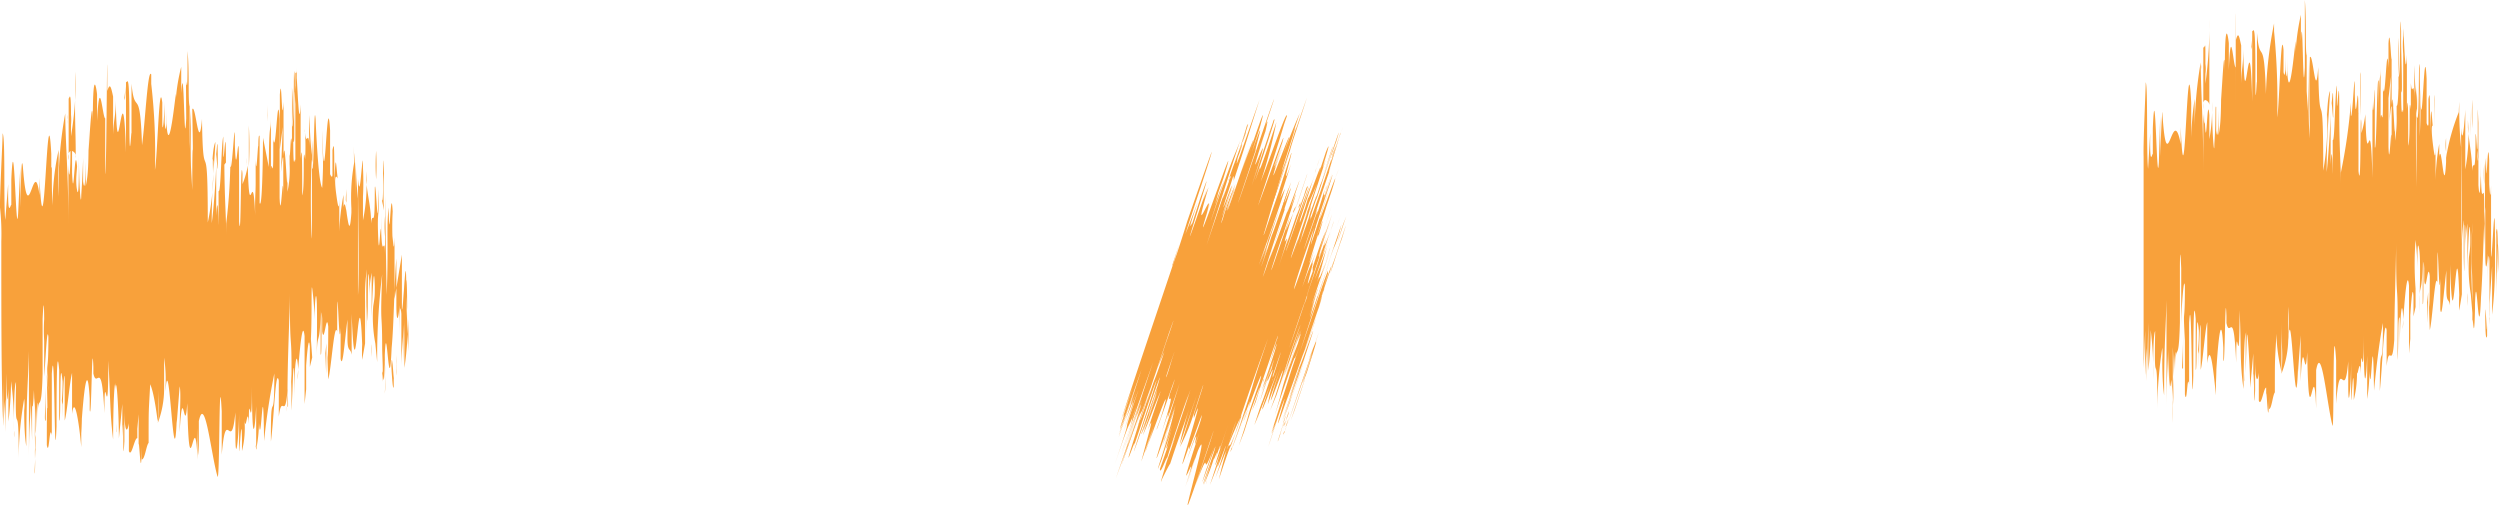 <svg xmlns="http://www.w3.org/2000/svg" viewBox="0 0 95.05 19.19">
  <defs>
    <style>
      .a {
        fill: #f8a13b;
      }
    </style>
  </defs>
  <g>
    <g>
      <path class="a" d="M15.52,13.36a10.58,10.58,0,0,0,0-1.22l0,1.66Z"/>
      <path class="a" d="M15.37,10.29c0,.8-.06,2.21,0,3.73,0-1.59,0-.92.06-2.82a6.17,6.17,0,0,1,0,1.14c0-.42,0,.37.05-.67,0-1.28-.07-1.34-.1-.28C15.36,11,15.37,10.6,15.37,10.29Z"/>
      <path class="a" d="M13.17,7.71v.2C13.18,7.8,13.17,7.74,13.17,7.71Z"/>
      <path class="a" d="M11.8,6.8a2.39,2.39,0,0,0,0-.35A3.49,3.49,0,0,0,11.8,6.8Z"/>
      <path class="a" d="M11.57,5a.45.45,0,0,1,0,.11C11.58,4.94,11.57,4.85,11.57,5Z"/>
      <path class="a" d="M13.17,7.71l0-.52C13.13,7.73,13.15,7.59,13.17,7.71Z"/>
      <path class="a" d="M15.06,14.28a3.8,3.8,0,0,0,0-.43c0,.07,0,.13,0,.17A2.26,2.26,0,0,0,15.06,14.28Z"/>
      <path class="a" d="M13.77,6.37h0c0-.19,0-.42,0-.68Z"/>
      <path class="a" d="M14.23,6.11c0-.06,0,1.35,0,2,0-.58,0-.85,0-1Z"/>
      <path class="a" d="M15,8.59v-.2C15,8.45,15,8.51,15,8.59Z"/>
      <path class="a" d="M13.44,6.06c0-.2,0-.39,0-.5C13.43,5.74,13.44,5.91,13.44,6.06Z"/>
      <path class="a" d="M.54,16.63v-.25A.89.89,0,0,0,.54,16.63Z"/>
      <path class="a" d="M0,9.67v0Z"/>
      <path class="a" d="M11.14,3.18v0C11.16,3,11.15,3.07,11.14,3.18Z"/>
      <path class="a" d="M7.23,4.21c0,1.26-.07,1.62,0,3C7.22,6.67,7.29,5,7.23,4.21Z"/>
      <path class="a" d="M15.05,14.1s0,0,0,0S15.05,14.15,15.05,14.1Z"/>
      <path class="a" d="M7.23,7.22h0v0Z"/>
      <path class="a" d="M10.16,4c0,.25,0,.44,0,.62C10.17,4.49,10.17,4.32,10.16,4Z"/>
      <path class="a" d="M10.89,6V5.83A1.49,1.49,0,0,0,10.89,6Z"/>
      <path class="a" d="M9.78,6c0-.11,0-.31,0-.12v.17C9.77,5.87,9.77,5.78,9.78,6Z"/>
      <path class="a" d="M9.39,6a2.71,2.71,0,0,0,0,.29.22.22,0,0,1,0-.08Z"/>
      <path class="a" d="M1.74,16c0-.4,0-.83,0-1.26C1.73,15.69,1.67,16,1.74,16Z"/>
      <path class="a" d="M15.06,13.49c0,.36,0,.53,0,.61s0,0,0-.08C15.07,13.81,15.07,13.62,15.06,13.49Z"/>
      <path class="a" d="M9.77,17.09l-.07-.2C9.72,17,9.75,17.09,9.77,17.09Z"/>
      <path class="a" d="M4.57,15.75v.17S4.57,15.91,4.57,15.75Z"/>
      <path class="a" d="M9.52,17.09c0-.49,0-.78,0-1v.36Z"/>
      <path class="a" d="M1.72,14.67v0Z"/>
      <path class="a" d="M1.31,18c.06,0,0-1.81,0-2.87a16.84,16.84,0,0,1,0,2.31c.05-.49.08-2.19.12-2.12,0,.31,0,.42,0,.8,0-1.47.14-.07.19-1.92,0,.17,0,.32,0,.46,0-.92,0-1.86,0-2.53,0,0,.05-1.17.06,0a6.54,6.54,0,0,0,0,.83l0-.53c0,1.74,0,.6,0,1.89.05-.57.11-2,.16-1.51,0,1.69-.1.57,0,2.08l-.06-.65c.05,2.68,0-.19,0,2.68.09.49.1-.87.19-.37,0-1,0-1.4,0-2.34.12-1.7.09,4.27.18,2,0-1.14,0-3.28.1-2.15l0,1.92c.08.19,0-2.76.13-1.47,0,.76-.06.64,0,.87,0,1.51,0-1.09.08-1.09v1.7c.09-.27.19-1.5.28-1.81,0,.51,0,1,0,1.56C2.83,15,3,16,3.09,17l0-1.47s0,.66,0,.95a11.6,11.6,0,0,0,0-1.51,8.43,8.43,0,0,1,0,1.28c.08-1.24.23-2.68.32-1.1l0,.43c.07.6.08-3,.14-1.64v.26c.14.64.31-.71.42,1.51,0-2.11.14.94.15-2,.08,1.47.06,2,.18,3,0,.14,0-1.84.08-2.14v1.54l0-1.62,0,1.84,0-.39c0-.09,0-.69,0-1.14.06-.7.14,1.08.14,1.87l.13-1.31c0,.62,0,.83,0,1.23.07-1.57,0,1.62.08.18,0-.35,0-.92,0-1.23,0,.93.11.94.17.55v1.06c.1.27.21-.51.32-.49,0-.49,0-2.33,0-2.51v1.62c0-1,0-.61,0-1.84,0,.19,0,1.85,0,2.38l.05-.56c0,.48,0,.74,0,1.36,0-1,.09,1.63.12-.12v.48c.12,0,.17-.54.26-.63,0-1.4,0-1.09.06-2.23C5.89,15,6,16.15,6,16c.06-.7,0-1.19,0-2,0,1.28.09,1.16,0,2.08a3.69,3.69,0,0,0,.24-1.29c0-.53,0-.76,0-1.19a5.61,5.61,0,0,1,.05,1.15v.13c.14-1.92.32,3.74.43,1.07v.13l.11-1.39c.06.22,0,1,0,1.75.12-2.13.19.31.29-1.11.08,3.78.28-.27.39,2.14v-.89c0-.87,0,.51.05.72,0-.69,0-.8,0-1.29.23-1.07.47,1.3.71,2.11.09.24.05-4.61.16-2.48l0,1.65c.17-2,.35.07.52-1.61,0,.38,0,.87,0,.87,0,1.2.14.06.14-.92,0,.11,0,.88,0,1.38,0,.71.09-1.53.11-.34,0,.2,0,.39,0,.48a3.62,3.62,0,0,0,.09-1.23c.06.66.12-.62.17.2,0-1.55.11.75.12-1.44,0,2.26.11,1.82.16.76,0,.68,0,.71,0,1.65a5.46,5.46,0,0,0,.08-1.61c.09,2.71.18-2.18.22,1.29a25.86,25.86,0,0,1,.39-2.57c0,2.26-.14.23-.13,2.59.12-.92.18-2.86.3-2.32,0,.31,0,1,0,1.37.12-.93.23.2.33-1,0,.21,0,.44,0,.62,0-.08.05.32,0-.7l0,.28c0-1.49.09-3.11.09-3.89,0,2.93.1.73.05,4.45,0-.2,0-.68,0-1.37a13,13,0,0,1,0,1.38c.07-.56.05-1.65.11-1.62,0,.49,0,.69,0,1.27,0-1,.07-1.94.13-1.52s0,.69,0,.68.17-2.57.27-1.64c0,2.16,0,.71,0,2.58l.06-.56,0-.9s.09-1.33.14-.72l0,.77.09-.36-.05-.7c.05-1,0-2.37.06-1.85a11.19,11.19,0,0,1,.08,1.13h0c0-.59.05-1.22.08-.75s0,2.06,0,2.46c0-1.56.12-.44.15-2.1,0,.39,0,1.37,0,1.57l0-1.27c0,.41,0,.61,0,1.39.07.23,0-2.37.06-1.35,0,.1,0,.29,0,.48.08.54.16-.8.23-.18,0,1.88-.06.46,0,2,.11-.34.23-2.25.34-1.81l0-.21c0-2.65.07,1.31.13.06,0,.2,0,1.47,0,1.18.08.42.15-.65.26-1.49v.68c0,.61.11.35.16.66,0-.68,0-.57,0-1.56.15,3.88.27-2.08.4,1.16a5.82,5.82,0,0,0,0,.59l.11-.62c0-1.16,0-.7,0-1.6a6.89,6.89,0,0,1,.07-1.22c-.05.77,0,1.86,0,2.5v-1.1c.06,2.05,0-2.33.09-.94v.6a5.23,5.23,0,0,1,.09-.93c0,1.33,0,.62,0,1.72,0-.08.08-2.53.12-1.2,0,.37,0,.38-.06.75a5.45,5.45,0,0,0,.08,1.42v0l.07.71,0-.42a26.22,26.22,0,0,1,.19-2.92c-.08,2.16,0,1.25,0,2.76,0,.42.05.89,0,1.32,0-1.22.06,1,.1-.82a11.48,11.48,0,0,1,0,1.27c.05-.39,0-.85,0-1.46.07-1.67.16,2,.26-.27.09-.94.1-2.58.18-3.4,0,.78,0,1.77,0,1.77,0,.72.08.59.12,0,0,.43,0,.79,0,1.33,0-.12,0-1.77.07-1,0,.54,0,1.41,0,2,0-.45.08-1.36.12-1.8,0,.85,0,1.29,0,1.84a13.35,13.35,0,0,0,.13-2.11l0-.48c0-.07,0,1.15,0,1.4,0,1.05,0-.47-.06-1l0-.31c0-2.86-.11.46-.17.29l0-2.08L15,11.37c0-.54,0-1.7,0-2,0-1,0,.74-.07-.4V8.59l0,.62a10.85,10.85,0,0,1,0-1.17c-.07-1.2-.12,1.56-.15,0V7.89c-.1.71,0,1.53-.08,3.32l-.06-3.76V9a4.21,4.21,0,0,1,0-.78c0,1.05,0,.67,0,1.65,0-1.39-.14.65-.15-1.78,0,1.16,0,.9,0,1.7,0-2.61-.06.45-.11-.75s.06-.63,0-1.84c0,2.28-.09-.5-.13-.06,0,1.82-.08.76-.14,1.36,0-.61-.13-1-.19-1.65V6.51a6.86,6.86,0,0,1-.12,1.87c0-1.1,0-1.53,0-2h0a10.3,10.3,0,0,1,0,1.1V6.1c-.06.08-.11,1.62-.19.7,0,1.28.06,3.57,0,4.42,0-.69,0-1.87,0-2.16,0,.09,0,.58,0,.28l0-1.16c0-.51,0,1,0,.86,0-1,0-.7,0-1.49,0-.09,0,.41,0,0a13.82,13.82,0,0,1-.08-1.51c0,.57,0,1.33,0,1.46s0-1.19-.06-1.69c0,.68,0,0,0,1.45,0,0,0-.7,0-1.1a7.53,7.53,0,0,0-.11,1.76v.17h0c-.1,1.46-.2-.84-.3-.21V7.41a9.05,9.05,0,0,0-.16,1.39s0-.9,0-1.49c0,.38,0,.93-.11.12s0-.77.05-.64c-.06-.42-.07-1.21-.13.14,0-1.27,0-1.6-.07-1.22l0,.91c0,.18-.06.07-.09,0l0-1.66c-.12-2-.21,3.44-.3,0,0,1.17.07.82,0,2.18C12.09,6.93,12,4.54,12,4.54c-.07-.92-.06,2.43-.14,1.8,0,.59,0,2.17,0,2.73-.05-.22-.06-2.49,0-3a1.11,1.11,0,0,1,0,.34,8.06,8.06,0,0,0,0-1.12v.6a10.78,10.78,0,0,1-.08-1.52,7.4,7.4,0,0,0,0,1.28c-.07-.86-.11,0-.18-.6a8.89,8.89,0,0,1,0,1c-.1-.74,0,1.12-.11,1.38,0-.9,0-2.16-.06-1.4,0-.61,0-1.57,0-2.06-.06,1.15-.12-.75-.15-1l0-.48c0,.29,0,.28-.05.28l0,1.18a4.07,4.07,0,0,1,0-.7c0,.78,0,2,0,3,0-.61-.08.64-.08-.93.08.53,0-1.58.06-1.84,0,.19,0,.18,0,0s0-.32,0-.41c-.07-1.41,0,1.78-.11,1.74a8.88,8.88,0,0,0,0-1.49s0,1.48,0,2.16c-.05-.69-.06.51-.09.43l0,.33a4,4,0,0,1-.08,1.05c0-.69,0-.48,0-.78,0,1.56-.09-1.62-.15-.57,0-.6,0-1.66,0-2.07-.07,1.15-.07-1.22-.14-.27,0,1.2,0,.9,0,2.07l.11-.84-.07,1.73s.07-.75.09-.54c0,1,0,.67,0,1.66,0-1.79-.09,1-.14-.16v-3c-.08-1.31-.14,1.52-.24.77l0,.52c0,1.17-.06.16-.09.64,0-1,0-1.35,0-2,0,.73-.07-.07-.08,1.9L10,5.24C10,4.71,10,8.05,9.87,7.72c0-1.07,0-1.77,0-2.54,0,0-.05-.19-.05.49,0-.62-.07,1.33-.1.39,0,.44,0,1.47,0,1.39s0-.49,0-.49c0,.49-.05.67,0,1.76-.09-3.08-.23.22-.3-2.42A3.22,3.22,0,0,1,9.22,7c0-.3,0-.49,0-.39-.08-.92-.05,2.83-.13,1.81,0-1.6,0-.87,0-1.47,0-3.25-.1.44-.16-1.45V5.33c0-1.11-.1,1.23-.17,1V5.83A21.32,21.32,0,0,1,8.6,8.5c0-1.27,0-.67,0-2,0,.19,0,2.08,0,2.44,0-.7-.06-1.3-.07-2.68l.06-.08c0-1.78-.07.06-.1-.25V5.19c-.08.25-.09,2.21-.18,2.07v.59c0,2,0-1.09-.09.35l0-2c0,.48-.11,1.91-.17,2.28,0-1.46.1-2.21.14-3.08,0,0-.11.14-.13,1.12,0-.19,0-.68.05-.37A9.82,9.82,0,0,1,7.9,8.46c0-3.83-.18-1-.22-3.94-.12,1.42-.24-.6-.37-.37.05,3,0,.08,0,3.14,0,.19,0,.14,0-.06l-.1-1.82c0-.89,0-.68,0-1.36-.07-.24,0-1.3-.08-2.11,0,1.09,0,1.57-.06,1.15L7.08,4.5C7,6.13,7,1.93,6.89,3.54l0-1A7.31,7.31,0,0,0,6.69,5c0-.35,0-1.19,0-1.41s-.27,2.61-.36,1.1V4c0,.22,0,1.41-.07.65,0-.3,0-.74,0-.79,0,.26-.06,1.31-.09.88l0-.84c-.12-1-.18,2.05-.28,2.56a22.75,22.75,0,0,0-.14-3.27V2.83c-.13-.27-.23,1.83-.35,2.69-.08-2.39-.27-1-.4-2.34,0,.4,0,1.72,0,1.94,0-.45-.08,1.53-.08-.49v0c0-2-.08-1.46-.13-1.51V5.8c-.12-3.84-.32,1.41-.39-2,0,.66-.07.65-.1,1.31V3.67c-.08-.37-.12-.54-.22-.21l0-1C4.06,2.36,4.05,6.53,4,6.62V4.5c-.1,0-.21-1.82-.31.1,0-.31,0-.92,0-1s-.18-1.43-.16,1.47c0-1.89-.11-.18-.16.65V4.32c0,1.78,0,2.26-.11,2.76,0-.18,0-1.12,0-.76,0-.73,0,1.32-.1.58l0-.89c0-.11,0,.37-.07,1.4C3.08,8,3,7.06,3,5.8c0,.77,0,1.8-.07,1.43s0-.77,0-.91c-.09-1-.13,1.62-.19.25,0-.46,0-.69,0-.83A.22.22,0,0,1,2.88,6c0-1.28-.06-1.51,0-3.28a13.72,13.72,0,0,1-.18,2.46c0-.12,0-.24,0-.44V4.55c0-.13,0,0,0,.2a2.12,2.12,0,0,0,0-.38c0-1.07-.07-.58-.09-.63,0,1.41,0,1.18,0,2.34a.47.47,0,0,1,0-.22c0-.05,0-.07,0-.15v.12a.22.22,0,0,1,.07-.09c0,.71-.05,1.31-.08.53,0,.91,0,1.84,0,2.27,0-2-.11-3-.12-4.23a15.48,15.48,0,0,0-.25,3.16,7.6,7.6,0,0,1,0-1.17c0-.26,0-.22,0-.6A9.68,9.68,0,0,0,2,7.81c-.06-.84,0-1.7-.05-1.4V5.85c-.16-2.95-.26,4.7-.45.92,0,.23,0,.34,0,.65C1.29,5.75,1.07,9,.87,6.34.81,5.8.8,7,.77,7.88l0-1.51L.69,8.11C.61,9.39.54,4.41.43,6.82l0,1c0-.19-.13.6-.12-.57,0,.19,0,1.06,0,.53V7L.2,8.36C.13,7.78.21,5.22.1,5.07c0,.3-.11,2.3-.1,2.82A9.2,9.2,0,0,1,.05,9.18l0,.41c0,2.33,0,4.71.06,6.34L.13,14.5l0,1.13,0,.07c0,1.07,0,.13.07-.52,0,.6,0,1,0,1.25L.26,14.2c0,.91,0,1.81,0,2.31,0-1,0-2,0-2.72,0,1.06,0,1.92.06,1,0,.6,0,1,0,1.24a13.87,13.87,0,0,0,.1-1.54,12.33,12.33,0,0,1,.11,1.87c0-.53,0-1.73.08-1.83-.05,2.64.11.16.1,3a13.63,13.63,0,0,1,.21-2.37,2.1,2.1,0,0,1,0,.45c0,.19,0,.91.08,1.36,0-2,.07-2.41.1-3.62,0,1.89,0,2.3,0,4.12,0-1.59.09-1.59.07-2.91,0,1.17,0,.57.05,2.19,0-2.45,0-.41.07-1.92.05,1.21,0,2.3.07,1.55C1.36,17.14,1.31,18,1.31,18ZM2.7,13.77v0l0,.08A.39.39,0,0,0,2.7,13.77Zm.12,0c0-.05,0-.06,0-.05,0-.49,0-1,0-1C2.78,13.06,2.8,13.34,2.82,13.75ZM2.57,4c0-.2,0,.08,0,.37a.63.63,0,0,0,0,.17,1,1,0,0,1,0,.17C2.57,4.45,2.57,4.2,2.57,4Z"/>
      <path class="a" d="M2.54,5.86s0,.09,0,.1,0,.23,0,.31c0-.14,0-.29,0-.44C2.55,5.84,2.54,5.85,2.54,5.86Z"/>
      <path class="a" d="M13.18,7.94v0s0,.11,0,.2A1.09,1.09,0,0,1,13.18,7.94Z"/>
      <polygon class="a" points="4.44 16.44 4.44 16.09 4.43 16.4 4.44 16.44"/>
      <path class="a" d="M13.83,12.76c0,.13,0,.25,0,.36C13.84,13,13.83,12.9,13.83,12.76Z"/>
      <path class="a" d="M14.11,13.08l0,.5C14.13,13.29,14.12,13.16,14.11,13.08Z"/>
      <path class="a" d="M14.32,13.77c0-.24,0-.43,0-.6h0Z"/>
      <path class="a" d="M10.91,15.43a.15.15,0,0,0,0,.06C10.88,15.76,10.89,15.65,10.91,15.43Z"/>
      <path class="a" d="M11.93,12.14c0,.26,0,.51,0,.67S11.93,12.94,11.93,12.14Z"/>
      <path class="a" d="M9.77,17.12v0h0Z"/>
      <path class="a" d="M11.85,12.78c0,.28,0,.22,0,0S11.86,12.57,11.85,12.78Z"/>
      <path class="a" d="M15.26,14.41v0Z"/>
      <path class="a" d="M15.27,14.24v-.16S15.27,14.09,15.27,14.24Z"/>
      <path class="a" d="M15.3,13.72l0,.36S15.3,14.13,15.3,13.72Z"/>
      <path class="a" d="M15,13.76v0Z"/>
      <path class="a" d="M14.88,13.91c0,.12.06,1.09.09.77v-.41C15,15,14.9,13.05,14.88,13.91Z"/>
      <path class="a" d="M14.52,7.61,14.6,8a12.6,12.6,0,0,1,0-1.41C14.51,5,14.62,7.83,14.52,7.61Z"/>
      <path class="a" d="M14.3,6.82a9.9,9.9,0,0,0,0-1.09A7.93,7.93,0,0,0,14.3,6.82Z"/>
      <path class="a" d="M12.68,6.82V5.54C12.65,5.72,12.68,6,12.68,6.82Z"/>
      <polygon class="a" points="12.37 13.43 12.4 14.22 12.41 13.05 12.37 13.43"/>
      <polygon class="a" points="12.18 4.32 12.2 4.13 12.15 4.6 12.18 4.32"/>
      <path class="a" d="M9.46,4.77V6.35A13.15,13.15,0,0,0,9.46,4.77Z"/>
      <path class="a" d="M8.28,6.38c0-.79,0-1.3-.06-.52C8.24,6,8.27,6.58,8.28,6.38Z"/>
      <polygon class="a" points="4.75 3.81 4.78 3.28 4.73 3.72 4.75 3.81"/>
    </g>
    <g>
      <path class="a" d="M49.23,15.57c.14-.41.45-1.34.38-1.16L49.07,16Z"/>
      <path class="a" d="M50.14,12.64c-.26.76-.72,2.09-1.2,3.53.52-1.5.31-.87.92-2.66.07-.18-.15.51-.35,1.08a4.15,4.15,0,0,0,.24-.63c.39-1.22.39-1.27,0-.28C49.91,13.34,50.05,12.93,50.14,12.64Z"/>
      <path class="a" d="M50.14,9.92l-.06.19A1.45,1.45,0,0,1,50.14,9.92Z"/>
      <path class="a" d="M49.91,8.89s.07-.2.12-.34C50,8.65,50,8.75,49.91,8.89Z"/>
      <path class="a" d="M50.41,7.13l0,.1C50.42,7.09,50.45,7,50.41,7.13Z"/>
      <path class="a" d="M50.14,9.92l.15-.5A2.67,2.67,0,0,0,50.14,9.92Z"/>
      <path class="a" d="M48.76,16.39l.15-.41a.82.82,0,0,0-.06.16Z"/>
      <path class="a" d="M50.79,8.72h0c.06-.18.14-.39.22-.64Z"/>
      <path class="a" d="M51,8.54l-.63,1.85c.19-.55.28-.81.32-.91C50.81,9.23,50.91,8.92,51,8.54Z"/>
      <path class="a" d="M50.53,11l.07-.18Z"/>
      <path class="a" d="M50.76,8.39l.16-.48C50.86,8.08,50.81,8.24,50.76,8.39Z"/>
      <path class="a" d="M42.57,16.79a1.68,1.68,0,0,0,.08-.24A1.43,1.43,0,0,1,42.57,16.79Z"/>
      <path class="a" d="M44.58,10.12l0-.07c.08-.25.17-.5.25-.75Z"/>
      <path class="a" d="M50.82,5.37v0C50.86,5.24,50.85,5.27,50.82,5.37Z"/>
      <path class="a" d="M49,5.86c-.38,1.19-.54,1.52-1,2.85C48.24,8.19,48.78,6.64,49,5.86Z"/>
      <path class="a" d="M48.82,16.21s0,0,0,0S48.8,16.26,48.82,16.21Z"/>
      <path class="a" d="M48.07,8.71h0l0,.13Z"/>
      <path class="a" d="M50.18,6c-.08.24-.14.42-.19.59C50,6.49,50.09,6.32,50.18,6Z"/>
      <path class="a" d="M49.82,8l0-.18C49.84,8,49.82,8,49.82,8Z"/>
      <path class="a" d="M49.41,7.88c0-.11.09-.29,0-.11a1.66,1.66,0,0,0-.06.16C49.45,7.75,49.48,7.66,49.41,7.88Z"/>
      <path class="a" d="M49.26,7.84c0,.1-.06.17-.09.26l0-.07Z"/>
      <path class="a" d="M43.24,16.3c.12-.38.26-.79.39-1.2A9.15,9.15,0,0,0,43.24,16.3Z"/>
      <path class="a" d="M49,15.64l-.19.57a.17.17,0,0,1,0-.07C48.91,15.94,49,15.76,49,15.64Z"/>
      <path class="a" d="M45.89,18.39l0-.21C45.89,18.32,45.88,18.39,45.89,18.39Z"/>
      <path class="a" d="M44.37,16.46l-.06.16A1.17,1.17,0,0,1,44.37,16.46Z"/>
      <path class="a" d="M45.79,18.36c.16-.47.24-.75.3-.93,0,.11-.07.19-.12.35Z"/>
      <path class="a" d="M43.64,15.08v0Z"/>
      <path class="a" d="M42.42,18.2s.59-1.71.93-2.72c.19-.48-.42,1.3-.71,2.2.17-.46.72-2.07.71-2-.09.29-.13.39-.25.75.48-1.38.07-.05.68-1.79l-.14.43.8-2.4s.39-1.1,0,.05c0,0-.15.42-.27.78l.17-.5c-.54,1.65-.2.57-.61,1.79a14.9,14.9,0,0,1,.54-1.42c-.54,1.62-.22.53-.68,2l.18-.62c-.83,2.55,0-.18-.84,2.54-.13.48.31-.81.18-.33.31-.89.44-1.32.75-2.21.58-1.6-1.32,4.06-.57,1.92.37-1.07,1.05-3.1.72-2l-.62,1.82c0,.19.89-2.61.52-1.38-.25.72-.23.6-.3.82-.46,1.44.36-1,.38-1l-.54,1.62c.12-.24.55-1.4.68-1.68-.16.48-.34,1-.49,1.48.31-.79,0,.23-.25,1.2l.49-1.39s-.21.64-.3.9c-.16.54.3-.88.49-1.42,0-.1-.26.8-.4,1.22.42-1.17.93-2.52.47-1l-.15.41c-.16.57,1-2.85.58-1.54l-.09.24c-.15.63.34-.63-.32,1.49.67-2-.25.91.69-1.89-.43,1.4-.61,1.9-.88,2.84,0,.14.61-1.74.72-2l-.49,1.46.53-1.53L44.17,17l.14-.37c0-.09.2-.66.35-1.08a11.66,11.66,0,0,1-.54,1.79l.46-1.22c-.2.58-.27.78-.41,1.16.53-1.49-.51,1.54,0,.18.1-.33.29-.87.39-1.17-.28.89-.26.91-.11.54l-.35,1c0,.27.25-.46.28-.43.14-.47.73-2.22.8-2.38l-.51,1.54c.32-.95.18-.58.59-1.74-.05.18-.58,1.76-.76,2.25l.2-.52c-.15.46-.24.7-.44,1.29.33-1-.48,1.56.09-.1l-.16.46s.24-.5.3-.57c.44-1.33.36-1,.73-2.11a14.07,14.07,0,0,0-.37,1.39c.24-.65.38-1.12.66-1.91-.41,1.21-.34,1.11-.65,2a7.47,7.47,0,0,0,.5-1.19c.17-.5.23-.72.37-1.13.08-.2-.15.51-.34,1.09l0,.13c.66-1.8-1.06,3.58-.18,1.06l0,.13.48-1.31c0,.22-.31.91-.55,1.67.72-2,0,.31.46-1-1.17,3.59.19-.22-.54,2.08l.28-.84c.29-.83-.14.48-.2.68.22-.66.24-.76.4-1.22.43-1-.23,1.29-.4,2.08,0,.24,1.48-4.36.84-2.33l-.53,1.56c.69-1.86.11.11.71-1.46-.13.36-.28.83-.29.82-.37,1.15,0,.07.34-.85,0,.11-.27.84-.43,1.31-.21.68.52-1.44.15-.31-.06.19-.13.37-.16.46a8.11,8.11,0,0,0,.43-1.16c-.19.63.24-.57,0,.21.5-1.46-.2.72.5-1.35-.72,2.14-.54,1.74-.18.74-.23.65-.22.67-.52,1.57a15.25,15.25,0,0,0,.54-1.52c-.83,2.58.76-2-.33,1.25.44-1.13.75-1.9,1-2.39-.71,2.14-.12.2-.87,2.45A19.24,19.24,0,0,1,47,16c-.09.3-.32.93-.44,1.29.34-.86,0,.23.45-.93l-.21.58c0-.07-.08.32.24-.65l-.1.26c.46-1.42,1-2.94,1.27-3.68-.94,2.78-.19.71-1.39,4.23.06-.19.22-.65.44-1.3-.06.2-.18.58-.44,1.31.21-.52.55-1.55.56-1.52-.15.47-.22.65-.41,1.2.32-.91.64-1.83.53-1.42s-.22.65-.22.64.88-2.42.62-1.52c-.7,2-.21.68-.8,2.45l.2-.52.28-.87s.45-1.24.27-.66l-.25.73.14-.33.21-.68c.32-.9.75-2.24.61-1.73-.07.17,0,0-.33,1.07h0c.19-.57.4-1.16.27-.71s-.66,2-.78,2.33c.5-1.47.18-.39.72-2-.13.37-.44,1.3-.5,1.49l.41-1.2c-.12.39-.19.58-.43,1.32-.05.23.74-2.25.45-1.27,0,.09-.1.27-.16.45-.14.52.31-.74.14-.14-.59,1.79-.17.43-.66,1.94.15-.31.8-2.11.7-1.68l0-.2c.85-2.51-.38,1.25,0,.08-.07.18-.48,1.39-.38,1.11-.11.41.26-.6.57-1.38l-.23.65a5.4,5.4,0,0,0-.15.64c.22-.64.2-.53.51-1.47-1.18,3.7.76-1.94-.22,1.14,0,0-.2.56-.2.56l.24-.58c.37-1.09.22-.66.5-1.52.22-.65.4-1.15.41-1.14-.26.72-.59,1.76-.79,2.37.11-.33.24-.7.35-1-.63,2,.74-2.2.33-.88l-.19.58c.11-.29.37-1,.33-.88-.42,1.27-.21.59-.56,1.63,0-.07.84-2.39.43-1.12-.13.35-.14.35-.26.7a10.78,10.78,0,0,0-.42,1.36v0l-.2.68.13-.4c1.12-3.3.24-.59,1-2.75-.71,2-.4,1.19-.88,2.62l-.4,1.26c.4-1.16-.29.92.3-.77-.16.46,0,0-.39,1.21.13-.36.26-.81.46-1.39.55-1.57-.58,1.94.18-.22.33-.88.86-2.43,1.15-3.2-.24.74-.57,1.68-.57,1.68-.22.69-.16.57,0,0-.14.4-.25.75-.42,1.27.06-.12.57-1.68.36-1-.17.52-.45,1.34-.63,1.86.16-.42.46-1.28.61-1.69-.26.8-.41,1.22-.6,1.74.14-.36.29-.71.72-2l.15-.46-.45,1.33c-.35,1,.13-.45.28-.91l.11-.3c.9-2.71-.19.42-.16.26l.67-2-.57,1.63c.17-.52.53-1.62.64-1.91.31-1-.24.7.11-.39,0-.17.08-.27.11-.35l-.21.59c.14-.42.46-1.4.38-1.11.35-1.15-.54,1.47-.05,0l0-.12c-.26.65-.49,1.44-1.08,3.13l1.17-3.58-.49,1.45c0-.05.05-.16.24-.74-.34,1-.21.63-.53,1.56a16.32,16.32,0,0,1,.51-1.71c-.37,1.1-.27.86-.54,1.62.82-2.49-.17.41.2-.73s.22-.59.59-1.74c-.74,2.16.12-.49,0-.08-.58,1.72-.27.71-.49,1.27.19-.57.27-1,.46-1.59l.09-.29a17.1,17.1,0,0,1-.63,1.76c.35-1,.49-1.45.65-1.91h0c-.19.56-.29.85-.37,1l.44-1.3c0,.07-.55,1.52-.29.64-.41,1.22-1.11,3.39-1.41,4.19.22-.65.59-1.78.69-2,0,.08-.19.54-.1.26l.38-1.1c.15-.49-.32.92-.29.81.31-.93.21-.67.46-1.41,0-.09-.12.39,0,0,0-.17.22-.73.45-1.44-.18.53-.42,1.26-.47,1.38s.37-1.13.52-1.61c-.22.64,0,0-.48,1.37,0,0,.21-.67.34-1-.22.62-.11.16-.6,1.66l0,.1,0,.06h0c-.5,1.38.19-.82-.05-.24l.16-.46c-.2.52-.15.3-.51,1.3l.46-1.42c-.13.35-.31.87-.07.09s.23-.72.22-.59c.11-.41.36-1.16-.1.11.41-1.2.49-1.51.36-1.16l-.27.86c-.07.17,0,.06,0,0l.53-1.58c.6-1.93-1.17,3.24-.12,0-.38,1.1-.24.78-.68,2.07,0-.22.79-2.49.78-2.5.27-.88-.8,2.3-.62,1.69C49.9,9,49.4,10.52,49.2,11c0-.21.77-2.37.93-2.81a1.76,1.76,0,0,1-.1.32c.08-.2.17-.44.36-1.05l-.19.56c.18-.58.14-.53.45-1.45-.19.53-.31.92-.4,1.22.25-.83,0,0,.12-.6-.09.32-.31,1-.31,1,.19-.71-.38,1.06-.49,1.3.28-.86.69-2,.43-1.34.18-.58.49-1.49.65-1.95-.38,1.08.2-.72.25-.93l.16-.45c-.09.27-.1.26-.1.25l-.37,1.13c.06-.2,0-.2.21-.67-.26.73-.62,1.87-1,2.88.18-.58-.24.6.26-.89-.14.51.49-1.51.6-1.74-.06.18-.07.17,0,0l.14-.39c.41-1.35-.58,1.68-.6,1.63.28-.84.53-1.59.46-1.42S50.22,7,50,7.63c.2-.66-.18.48-.17.4l-.09.31c-.29.84-.26.73-.36,1,.22-.66.16-.45.25-.74-.51,1.48.48-1.54.13-.55.18-.57.52-1.58.65-2-.39,1.08.36-1.16,0-.27-.37,1.13-.28.86-.67,2L50.07,7,49.5,8.61s.26-.71.2-.51c-.32.92-.22.64-.53,1.58.55-1.7-.37,1,0-.18l.94-2.8c.38-1.25-.54,1.42-.34.71l-.15.49c-.38,1.11-.08.14-.24.59.31-.93.42-1.28.61-1.86-.23.69,0-.08-.64,1.79l.4-1.24c.14-.51-.93,2.66-.85,2.33.35-1,.56-1.68.82-2.4,0,0,0-.19-.18.46.19-.59-.45,1.25-.16.36-.14.41-.47,1.39-.45,1.31l.15-.47c-.15.47-.23.63-.56,1.67.94-2.93-.16.18.65-2.34-.13.31-.25.6-.29.67L49,8.4c.27-.88-.91,2.68-.62,1.7.49-1.52.29-.82.47-1.39,1-3.08-.18.41.41-1.4l.06-.18c.34-1-.43,1.15-.38.93,0,0,.09-.28.16-.47-.55,1.57-.76,2.07-.93,2.5.41-1.2.23-.63.63-1.86-.07.17-.65,2-.79,2.3.21-.66.39-1.24.83-2.55l0-.06c.56-1.7-.05,0,0-.25l.25-.74c-.11.23-.74,2.09-.73,2l-.18.56c-.64,1.84.33-1-.15.32l.62-1.87c-.16.44-.65,1.79-.79,2.14.48-1.39.75-2.09,1-2.91a5,5,0,0,0-.41,1c.07-.18.23-.64.14-.35A21,21,0,0,1,47.92,10c1.22-3.63.24-.94,1.17-3.77-.49,1.33.1-.6,0-.4-.92,2.83,0,.08-1,3-.07.18-.06.13,0-.06L48.61,7c.27-.85.22-.64.44-1.29.05-.23.4-1.23.64-2-.35,1-.51,1.48-.39,1.08l-.43,1.35c-.55,1.53.79-2.45.24-.93l.31-.91a21.5,21.5,0,0,0-.86,2.28c.11-.33.37-1.13.45-1.33.07-.37-.93,2.44-.48,1l.24-.7c-.08.2-.46,1.32-.24.61.1-.3.24-.71.25-.75-.08.24-.43,1.23-.31.82l.28-.8c.27-.94-.72,1.92-.92,2.39.7-2.08.89-2.77,1-3.12l.1-.29c0-.28-.67,1.7-1,2.5a18.62,18.62,0,0,0,.6-2.27C48.41,5,48,6.23,47.9,6.44,48,6,47.39,7.88,48,6V6c.62-1.88.43-1.39.43-1.45l-.84,2.51c1.17-3.66-.57,1.29.5-2-.22.63-.23.61-.45,1.24L48.11,5c.08-.35.12-.52,0-.22l.33-1c0-.1-1.32,3.86-1.37,3.93l.67-2c-.05,0,.5-1.75-.14.06.09-.3.29-.88.32-1s.39-1.38-.53,1.38c.6-1.79,0-.19-.26.59l.44-1.32c-.58,1.68-.73,2.15-.91,2.61a6.2,6.2,0,0,1,.24-.72c.21-.7-.43,1.24-.22.53l.29-.84a10.33,10.33,0,0,0-.48,1.33c-.19.52.08-.35.47-1.55-.24.73-.58,1.7-.47,1.35s.24-.73.29-.86c.27-.91-.56,1.52-.15.21.15-.44.22-.66.26-.79a.36.36,0,0,1,0,.22c.41-1.22.46-1.44,1-3.12-.33.91-1,2.9-.85,2.32,0-.12.07-.23.13-.42l.05-.14c0-.12,0,0-.08.19.06-.2.11-.35.11-.37.33-1,.16-.55.16-.6C47,6.15,47,5.93,46.66,7a1.94,1.94,0,0,1,.08-.21s0-.06,0-.14l0,.12a.18.18,0,0,1,.06-.08c-.24.67-.44,1.24-.2.49l-.73,2.15c.6-1.86.91-2.88,1.29-4-.28.74-.24.47-1.1,3-.11.32.23-.72.36-1.12l.21-.56c-.24.63-.14.23-.73,2a12.27,12.27,0,0,0,.42-1.33l.19-.53c.87-2.82-1.6,4.43-.47.82-.06.22-.1.32-.19.62.45-1.61-.66,1.43.1-1.11a10,10,0,0,0-.52,1.45l.47-1.43-.58,1.64c-.43,1.2,1.12-3.53.32-1.26l-.32,1c.05-.19-.24.55.14-.56-.06.18-.34,1-.18.5l.25-.75L45.07,8.9c.16-.55,1-3,1-3.13-.11.28-.77,2.17-.94,2.67,0,0-.14.47-.39,1.22l-.14.39c-.74,2.21-1.51,4.46-2,6l.47-1.34-.35,1.07,0,.06c-.32,1,0,.12.19-.49l-.38,1.19.73-2.11c-.29.87-.59,1.72-.73,2.2.34-1,.64-1.94.87-2.58-.32,1-.6,1.82-.3,1-.19.57-.31.93-.4,1.18.24-.68.13-.28.53-1.45-.41,1.24.14-.31-.56,1.78.17-.5.57-1.63.61-1.72-.85,2.5,0,.17-.91,2.85.77-2.25.39-1,.83-2.22a3.84,3.84,0,0,1-.15.42c0,.19-.27.87-.4,1.3.63-1.86.79-2.28,1.19-3.42-.59,1.8-.74,2.18-1.31,3.9.5-1.5.53-1.49.94-2.74-.35,1.11-.17.54-.67,2.08.78-2.32.14-.39.63-1.81-.36,1.15-.72,2.18-.46,1.48C42.72,17.38,42.42,18.2,42.42,18.2Zm1.87-3.84v0l0,.07Zm.05,0s0-.07,0-.06c.15-.46.31-.93.31-.91C44.54,13.69,44.47,14,44.34,14.35Zm3-9.27c.07-.18,0,.08-.11.35l-.06.16-.06.16C47.2,5.5,47.28,5.26,47.34,5.08Z"/>
      <path class="a" d="M46.74,6.83a.47.47,0,0,0,0,.09c0,.12-.07.22-.1.3l.14-.41Z"/>
      <path class="a" d="M50.07,10.14v0c0,.05,0,.1-.06.19A1.56,1.56,0,0,1,50.07,10.14Z"/>
      <polygon class="a" points="44.1 17.1 44.21 16.77 44.11 17.06 44.1 17.1"/>
      <path class="a" d="M48.78,14.79l-.11.34C48.7,15.05,48.74,14.92,48.78,14.79Z"/>
      <path class="a" d="M48.79,15.13l-.15.48Z"/>
      <path class="a" d="M48.65,15.81l.19-.57h0Z"/>
      <path class="a" d="M46.84,17s0,0,0,.06C46.73,17.27,46.77,17.17,46.84,17Z"/>
      <path class="a" d="M48.27,14c-.09.24-.17.47-.23.62S48,14.72,48.27,14Z"/>
      <path class="a" d="M45.88,18.41v0h0Z"/>
      <path class="a" d="M48,14.56c-.08.27-.05.21,0,0S48.11,14.36,48,14.56Z"/>
      <path class="a" d="M48.79,16.53v.06c0-.09,0-.16.07-.21Z"/>
      <path class="a" d="M48.85,16.38l.06-.16A.87.87,0,0,0,48.85,16.38Z"/>
      <path class="a" d="M49,15.89l-.12.33S48.9,16.27,49,15.89Z"/>
      <path class="a" d="M48.89,15.88l-.16.49C48.76,16.27,48.82,16.11,48.89,15.88Z"/>
      <path class="a" d="M48.81,16c0,.11-.32,1-.21.74l.13-.38C48.48,17.08,49.09,15.2,48.81,16Z"/>
      <path class="a" d="M50.68,10l-.1.4c.16-.52.39-1.21.44-1.33C51.5,7.51,50.64,10.21,50.68,10Z"/>
      <path class="a" d="M50.84,9.22c.1-.24.25-.75.35-1C51,8.65,51,8.76,50.84,9.22Z"/>
      <path class="a" d="M50.24,9l.4-1.21C50.57,8,50.49,8.27,50.24,9Z"/>
      <polygon class="a" points="48.02 15.24 47.78 16 48.16 14.89 48.02 15.24"/>
      <polygon class="a" points="50.84 6.58 50.91 6.41 50.74 6.84 50.84 6.58"/>
      <path class="a" d="M49.68,6.67l-.5,1.49C49.28,7.9,49.84,6.22,49.68,6.67Z"/>
      <path class="a" d="M48.73,8c.24-.75.39-1.23.14-.5A4,4,0,0,0,48.73,8Z"/>
      <polygon class="a" points="48.22 5.16 48.4 4.67 48.24 5.08 48.22 5.16"/>
    </g>
    <g>
      <path class="a" d="M95,11.42c0-.43,0-1.41,0-1.22l0,1.66Z"/>
      <path class="a" d="M94.91,8.35c0,.8,0,2.21,0,3.73,0-1.59,0-.92.06-2.82a7.66,7.66,0,0,1,0,1.14c0-.42,0,.37,0-.67,0-1.28-.06-1.34-.09-.28C94.9,9.09,94.91,8.66,94.91,8.35Z"/>
      <path class="a" d="M93,5.77,93,6A1.54,1.54,0,0,0,93,5.77Z"/>
      <path class="a" d="M91.79,4.86a2.94,2.94,0,0,0,0-.35C91.8,4.62,91.79,4.72,91.79,4.86Z"/>
      <path class="a" d="M91.59,3s0,.07,0,.11C91.59,3,91.59,2.91,91.59,3Z"/>
      <path class="a" d="M93,5.77l0-.52A1.7,1.7,0,0,0,93,5.77Z"/>
      <path class="a" d="M94.64,12.34a3.8,3.8,0,0,0,0-.43.72.72,0,0,1,0,.17Z"/>
      <path class="a" d="M93.51,4.43h0c0-.19,0-.42,0-.68Z"/>
      <path class="a" d="M93.91,4.17c0-.06,0,1.35,0,2,0-.58,0-.85,0-1C93.92,4.9,93.92,4.58,93.91,4.17Z"/>
      <path class="a" d="M94.55,6.65v-.2A1.48,1.48,0,0,1,94.55,6.65Z"/>
      <path class="a" d="M93.22,4.12v0Z"/>
      <path class="a" d="M81.93,14.69v0Z"/>
      <path class="a" d="M81.46,7.73v0Z"/>
      <path class="a" d="M91.21,1.24v0C91.23,1.1,91.22,1.13,91.21,1.24Z"/>
      <path class="a" d="M87.79,2.27c0,1.26-.06,1.62,0,3C87.78,4.73,87.84,3.09,87.79,2.27Z"/>
      <path class="a" d="M94.63,12.16s0,0,0,0S94.63,12.21,94.63,12.16Z"/>
      <path class="a" d="M87.79,5.28h0v0Z"/>
      <path class="a" d="M90.36,2.08v0Z"/>
      <path class="a" d="M91,4.08l0-.19A.76.76,0,0,0,91,4.08Z"/>
      <path class="a" d="M90,4.07C90,4,90,3.76,90,4v.17C90,3.93,90,3.84,90,4.07Z"/>
      <path class="a" d="M89.68,4.07v.29a.22.22,0,0,0,0-.08Z"/>
      <path class="a" d="M83,14c0-.4,0-.83,0-1.26C83,13.75,82.92,14.1,83,14Z"/>
      <path class="a" d="M94.64,11.55c0,.36,0,.53,0,.61a.19.19,0,0,0,0-.08A4.63,4.63,0,0,0,94.64,11.55Z"/>
      <path class="a" d="M90,15.15,90,15C90,15.08,90,15.15,90,15.15Z"/>
      <path class="a" d="M85.46,13.81V14S85.46,14,85.46,13.81Z"/>
      <path class="a" d="M89.79,15.15c0-.49,0-.78,0-1,0,.11,0,.2,0,.36Z"/>
      <path class="a" d="M83,12.73v0Z"/>
      <path class="a" d="M82.61,16.07s0-1.81,0-2.87a19.17,19.17,0,0,1,0,2.31c0-.49.07-2.19.1-2.12,0,.31,0,.42,0,.8,0-1.47.12-.07.17-1.92,0,.17,0,.32,0,.46,0-.92,0-1.86,0-2.53,0,0,0-1.17.05,0,0,0,0,.45,0,.83l0-.53c0,1.74,0,.6,0,1.89,0-.57.1-2,.14-1.51,0,1.69-.08.57,0,2.08l0-.65c0,2.68,0-.19,0,2.68.08.49.09-.87.16-.37,0-.95,0-1.4,0-2.34.11-1.7.09,4.27.16,2,0-1.14,0-3.28.09-2.15l0,1.92c.07.19,0-2.76.12-1.47,0,.76-.06.64,0,.87,0,1.51,0-1.09.07-1.09v1.7c.08-.27.16-1.5.25-1.81,0,.51,0,1,0,1.56.11-.85.23.21.33,1.22l0-1.47s0,.66,0,1a14.91,14.91,0,0,0,0-1.51c0-.1,0,.84,0,1.28.07-1.24.2-2.68.28-1.1l0,.43c.06.6.07-3,.12-1.64v.26c.13.64.27-.71.37,1.51,0-2.11.12.94.13-2,.07,1.47,0,2,.15,3,0,.14,0-1.84.08-2.14v1.54l.05-1.62,0,1.84,0-.39c0-.09,0-.69,0-1.14,0-.7.12,1.08.12,1.87l.12-1.31c0,.62,0,.83,0,1.23.06-1.57,0,1.62.07.18,0-.35,0-.92,0-1.23,0,.93.1.94.14.55v1.06c.09.27.19-.51.28-.49,0-.49,0-2.33,0-2.51v1.62c0-1,0-.61,0-1.84,0,.19,0,1.85,0,2.38l0-.56c0,.48,0,.74,0,1.36,0-1,.08,1.63.11-.12v.48c.1,0,.14-.54.22-.63,0-1.4,0-1.09.06-2.23a6.84,6.84,0,0,0,.19,1.44c0-.7,0-1.19,0-2,0,1.28.07,1.16,0,2.08A3.74,3.74,0,0,0,87,12.85c0-.53,0-.76,0-1.19a6.42,6.42,0,0,1,0,1.15v.13c.12-1.92.27,3.74.37,1.07v.13l.1-1.39c0,.22,0,1,0,1.75.1-2.13.17.31.25-1.11.07,3.78.25-.27.34,2.14v-.89c0-.87,0,.51,0,.72,0-.69,0-.8,0-1.29.2-1.07.41,1.3.62,2.11.07.24,0-4.61.14-2.48l0,1.65c.15-2,.31.07.46-1.61,0,.38,0,.87,0,.87,0,1.2.11.06.11-.92,0,.11,0,.88,0,1.38,0,.71.08-1.53.1-.34,0,.2,0,.39,0,.48A4.25,4.25,0,0,0,89.61,14c0,.66.11-.62.15.2,0-1.55.1.75.11-1.44,0,2.26.09,1.82.13.76,0,.68,0,.71,0,1.65a7.08,7.08,0,0,0,.07-1.61c.07,2.71.14-2.18.19,1.29.12-1.22.23-2,.34-2.57,0,2.26-.12.23-.12,2.59.1-.92.16-2.86.26-2.32,0,.31,0,1,0,1.37.1-.93.2.2.29-1,0,.21,0,.44,0,.62,0-.08,0,.32,0-.7l0,.28c0-1.49.07-3.11.07-3.89,0,2.93.09.73.05,4.45,0-.2,0-.68,0-1.37,0,.2,0,.6,0,1.38.06-.56,0-1.65.09-1.62,0,.49,0,.69,0,1.27,0-1,.06-1.94.11-1.52s0,.69,0,.68.15-2.57.24-1.64c0,2.16,0,.71,0,2.58l.05-.56,0-.9s.08-1.33.12-.72l0,.77.08-.36,0-.7a12.07,12.07,0,0,1,0-1.85,10.34,10.34,0,0,1,.07,1.13h0c0-.59,0-1.22.07-.75s0,2.06,0,2.46c0-1.56.1-.44.13-2.1,0,.39,0,1.37,0,1.57l0-1.27c0,.41,0,.61,0,1.39.06.23,0-2.37.06-1.35,0,.1,0,.29,0,.48.07.54.14-.8.21-.18,0,1.88-.06.46,0,2.05.1-.34.2-2.25.29-1.81v-.21c0-2.65.06,1.31.11.06,0,.2,0,1.47,0,1.18.06.42.13-.65.23-1.49l0,.68c0,.61.1.35.14.66,0-.68,0-.57,0-1.56.13,3.88.24-2.08.35,1.16a5.82,5.82,0,0,0,0,.59l.1-.62c0-1.16,0-.7,0-1.6a8.27,8.27,0,0,1,.07-1.22c0,.77,0,1.86,0,2.5,0-.35,0-.74,0-1.1.05,2,0-2.33.07-.94v.6a6.68,6.68,0,0,1,.07-.93c0,1.33,0,.62,0,1.72,0-.08.08-2.53.11-1.2,0,.37,0,.38-.05.75a6.35,6.35,0,0,0,.07,1.42v0l.06.71,0-.42A28.58,28.58,0,0,1,94,8.47c-.07,2.16,0,1.25,0,2.76,0,.42,0,.89,0,1.32,0-1.22.06,1,.1-.82,0,.48,0,0,0,1.27,0-.39,0-.85,0-1.46.06-1.67.14,2,.23-.27.07-.94.09-2.58.16-3.4,0,.78,0,1.77,0,1.77,0,.72.07.59.1,0,0,.43,0,.79,0,1.33,0-.12,0-1.77.06-1.05,0,.54,0,1.41,0,2,0-.45.07-1.36.1-1.8,0,.85,0,1.29,0,1.84a16.49,16.49,0,0,0,.11-2.11l0-.48c0-.07,0,1.15,0,1.4,0,1.05,0-.47,0-1l0-.31c0-2.86-.1.46-.15.29l0-2.08,0,1.73c0-.54,0-1.7,0-2,0-1,0,.74-.07-.4V6.65l0,.62c0-.44,0-1.47,0-1.17-.06-1.2-.1,1.56-.12,0V6c-.09.71,0,1.53-.07,3.32l0-3.76V7a4.59,4.59,0,0,1,0-.78c0,1,0,.67,0,1.65,0-1.39-.12.65-.13-1.78,0,1.16,0,.9,0,1.7,0-2.61,0,.45-.09-.75,0-1.35,0-.63,0-1.84,0,2.28-.08-.5-.11-.06,0,1.82-.08.76-.13,1.36,0-.61-.11-1-.16-1.65V4.57a7.19,7.19,0,0,1-.1,1.87c0-1.1,0-1.53,0-2h0c0,.58,0,.89,0,1.1V4.16c0,.08-.1,1.62-.16.7,0,1.28.05,3.57,0,4.42,0-.69,0-1.87,0-2.16,0,.09,0,.58,0,.28l0-1.16c0-.51,0,1,0,.86,0-1,0-.7,0-1.49,0-.09,0,.41,0,0a14.93,14.93,0,0,1-.07-1.51c0,.57,0,1.33,0,1.46s0-1.19,0-1.69a12.25,12.25,0,0,0,0,1.45s0-.7,0-1.1A8.24,8.24,0,0,0,93,6v.17h0c-.08,1.46-.17-.84-.26-.21V5.47a8.65,8.65,0,0,0-.14,1.39s0-.9,0-1.49c0,.38,0,.93-.1.12s0-.77,0-.64c-.05-.42-.06-1.21-.11.14,0-1.27,0-1.6-.06-1.22l0,.91c0,.18-.05.07-.07,0V3c-.1-2-.18,3.44-.26,0,0,1.17.06.82,0,2.18C92,5,92,2.6,92,2.6c-.06-.92,0,2.43-.12,1.8,0,.59,0,2.17,0,2.73,0-.22-.06-2.49,0-3a1.56,1.56,0,0,1,0,.34,8.06,8.06,0,0,0,0-1.12V4c0-.61-.08-.54-.07-1.52a10.23,10.23,0,0,0,0,1.28c-.06-.86-.09,0-.15-.6,0,.33,0,1,0,1-.09-.74,0,1.12-.1,1.38,0-.9,0-2.16-.05-1.4,0-.61,0-1.57,0-2.06-.06,1.15-.11-.75-.14-1l0-.48c0,.29,0,.28,0,.28l0,1.18a4.58,4.58,0,0,1,0-.7c0,.78,0,2,0,3,0-.61-.07.64-.08-.93.07.53,0-1.58,0-1.84,0,.19,0,.18,0,0s0-.32,0-.41c-.06-1.41,0,1.78-.1,1.74a12.52,12.52,0,0,0,0-1.49s0,1.48,0,2.16c0-.69,0,.51-.07.43l0,.33a5.58,5.58,0,0,1-.06,1c0-.69,0-.48,0-.78,0,1.56-.08-1.62-.13-.57,0-.6,0-1.66,0-2.07,0,1.15-.06-1.22-.12-.27,0,1.2,0,.9,0,2.07l.1-.84-.06,1.73s.06-.75.08-.54c0,1,0,.67,0,1.66,0-1.79-.08,1-.12-.16v-3c-.07-1.31-.12,1.52-.21.77l0,.52c0,1.17-.06.16-.09.64,0-1,0-1.35,0-2,0,.73-.06-.07-.07,1.9l0-1.3c-.07-.53-.08,2.81-.15,2.48,0-1.07,0-1.77,0-2.54,0,0,0-.19,0,.49,0-.62-.06,1.33-.09.39,0,.44,0,1.47,0,1.39V5c0,.49,0,.67,0,1.76-.08-3.08-.2.22-.27-2.42a3.89,3.89,0,0,1-.15.72V4.69c-.06-.92,0,2.83-.11,1.81,0-1.6,0-.87,0-1.47,0-3.25-.09.44-.14-1.45V3.39c0-1.11-.09,1.23-.15,1,0,0,0-.28,0-.49A21.07,21.07,0,0,1,89,6.56c0-1.27,0-.67,0-2,0,.19,0,2.08,0,2.44,0-.7-.06-1.3-.06-2.68l0-.08c0-1.78-.07.06-.09-.25V3.25c-.08.25-.08,2.21-.16,2.07v.59c0,2,0-1.09-.08.35l0-2c0,.48-.1,1.91-.15,2.28,0-1.46.09-2.21.13-3.08,0,0-.1.14-.12,1.12,0-.19,0-.68,0-.37a10.09,10.09,0,0,1-.14,2.28c0-3.83-.15-1-.19-3.94-.1,1.42-.2-.6-.32-.37,0,3,0,.08,0,3.14,0,.19,0,.14,0-.06L87.7,3.47c0-.89,0-.68,0-1.36-.06-.24,0-1.3-.07-2.11,0,1.09,0,1.57,0,1.15l0,1.41c-.08,1.63-.07-2.57-.15-1l0-1a8.69,8.69,0,0,0-.2,2.44c0-.35,0-1.19,0-1.41s-.24,2.61-.32,1.1V2c0,.22,0,1.41-.06.65,0-.3,0-.74,0-.79,0,.26,0,1.31-.08.88l0-.84c-.1-1-.15,2.05-.24,2.56a27.2,27.2,0,0,0-.12-3.27V.89a15.88,15.88,0,0,0-.31,2.69c-.07-2.39-.23-1-.34-2.34,0,.4,0,1.72,0,1.94,0-.45-.07,1.53-.06-.49v0c0-2-.08-1.46-.12-1.51V3.86c-.1-3.84-.28,1.41-.34-2,0,.66-.06.65-.08,1.31V1.73c-.08-.37-.11-.54-.2-.21l0-1C85,.42,85,4.59,85,4.68l0-2.12c-.09,0-.18-1.82-.26.1,0-.31,0-.92,0-1s-.17-1.43-.15,1.47c0-1.89-.09-.18-.14.65V2.38c0,1.78,0,2.26-.1,2.76,0-.18,0-1.12,0-.76,0-.73,0,1.32-.09.58l0-.89c-.05-.11,0,.37-.07,1.4,0,.56-.09-.35-.09-1.61A6.52,6.52,0,0,1,84,5.29c0-.47,0-.77,0-.91-.08-.95-.11,1.62-.17.25,0-.46,0-.69,0-.83A.21.21,0,0,1,84,4c0-1.28,0-1.51,0-3.28a16.4,16.4,0,0,1-.15,2.46c0-.12,0-.24,0-.44V2.61c0-.13,0,0,0,.2a1.42,1.42,0,0,0,0-.38c0-1.07,0-.58-.08-.63,0,1.41,0,1.18,0,2.34a1.09,1.09,0,0,1,0-.22.62.62,0,0,0,0-.15v.12a.35.35,0,0,1,.06-.09c0,.71,0,1.31-.06.53,0,.91,0,1.84,0,2.27,0-2-.09-3-.1-4.23a16.54,16.54,0,0,0-.23,3.16c0,.34,0-.75,0-1.17,0-.26,0-.22,0-.6a12.15,12.15,0,0,0-.13,2.11c0-.84,0-1.7,0-1.4V3.91c-.15-2.95-.24,4.7-.4.92,0,.23,0,.34,0,.65C82.6,3.81,82.4,7,82.22,4.4c0-.54-.06.64-.09,1.54V4.43l-.05,1.74c-.08,1.28-.13-3.7-.23-1.29v1c0-.19-.11.6-.1-.57,0,.19,0,1.06,0,.53V5.06l-.08,1.36c-.07-.58,0-3.14-.09-3.29,0,.3-.1,2.3-.08,2.82,0,0,0,.5,0,1.29l0,.41c0,2.33,0,4.71,0,6.34l.06-1.43v1.13l0,.07c0,1.07,0,.13.06-.52,0,.6,0,1,0,1.25l.06-2.23c0,.91,0,1.81,0,2.31,0-1,0-2,0-2.72,0,1.06,0,1.92,0,1,0,.6,0,1,0,1.24a14.78,14.78,0,0,0,.09-1.54,12.25,12.25,0,0,1,.09,1.87c0-.53,0-1.73.08-1.83-.05,2.64.09.16.08,3a16,16,0,0,1,.19-2.37,3.61,3.61,0,0,1,0,.45c0,.19,0,.91.07,1.36,0-2,.06-2.41.09-3.62,0,1.89,0,2.3,0,4.12,0-1.59.08-1.59.06-2.91,0,1.17,0,.57.05,2.19,0-2.45,0-.41,0-1.92,0,1.21,0,2.3.07,1.55C82.65,15.2,82.61,16.07,82.61,16.07Zm1.22-4.24v0l0,.08A.39.39,0,0,0,83.83,11.83Zm.1,0c0-.05,0-.06,0-.05,0-.49,0-1,0-1C83.89,11.12,83.92,11.4,83.93,11.81Zm-.22-9.74c0-.2,0,.08,0,.37a.63.63,0,0,0,0,.17V2.07Z"/>
      <path class="a" d="M83.68,3.92V4a2.82,2.82,0,0,0,0,.31V3.89A0,0,0,0,1,83.68,3.92Z"/>
      <path class="a" d="M93,6V6Z"/>
      <polygon class="a" points="85.35 14.5 85.35 14.15 85.34 14.46 85.35 14.5"/>
      <path class="a" d="M93.56,10.82c0,.13,0,.25,0,.36C93.57,11.09,93.57,11,93.56,10.82Z"/>
      <path class="a" d="M93.81,11.14l0,.5C93.83,11.35,93.82,11.22,93.81,11.14Z"/>
      <path class="a" d="M94,11.83v-.6h0Z"/>
      <path class="a" d="M91,13.49a.15.15,0,0,0,0,.06C91,13.82,91,13.71,91,13.49Z"/>
      <path class="a" d="M91.9,10.2c0,.26,0,.51,0,.67S91.9,11,91.9,10.2Z"/>
      <path class="a" d="M90,15.18v0h0Z"/>
      <path class="a" d="M91.83,10.84c0,.28,0,.22,0,0S91.84,10.63,91.83,10.84Z"/>
      <path class="a" d="M94.81,12.47v0Z"/>
      <path class="a" d="M94.82,12.3v-.16S94.82,12.15,94.82,12.3Z"/>
      <path class="a" d="M94.85,11.78l0,.36S94.85,12.19,94.85,11.78Z"/>
      <path class="a" d="M94.56,11.82v0Z"/>
      <path class="a" d="M94.49,12c0,.12,0,1.09.07.77v-.41C94.55,13.09,94.5,11.11,94.49,12Z"/>
      <path class="a" d="M94.17,5.67l.06.41c0-.55,0-1.28,0-1.41C94.16,3.05,94.25,5.89,94.17,5.67Z"/>
      <path class="a" d="M94,4.88c0-.25,0-.79,0-1.09A8,8,0,0,0,94,4.88Z"/>
      <path class="a" d="M92.56,4.88V3.6C92.53,3.78,92.56,4.09,92.56,4.88Z"/>
      <polygon class="a" points="92.28 11.49 92.31 12.28 92.32 11.11 92.28 11.49"/>
      <polygon class="a" points="92.12 2.38 92.14 2.19 92.09 2.66 92.12 2.38"/>
      <path class="a" d="M89.74,2.83V4.41C89.76,4.12,89.77,2.35,89.74,2.83Z"/>
      <path class="a" d="M88.71,4.44c0-.79,0-1.3-.06-.52C88.67,4,88.7,4.64,88.71,4.44Z"/>
      <polygon class="a" points="85.62 1.87 85.64 1.34 85.6 1.78 85.62 1.87"/>
    </g>
  </g>
</svg>
